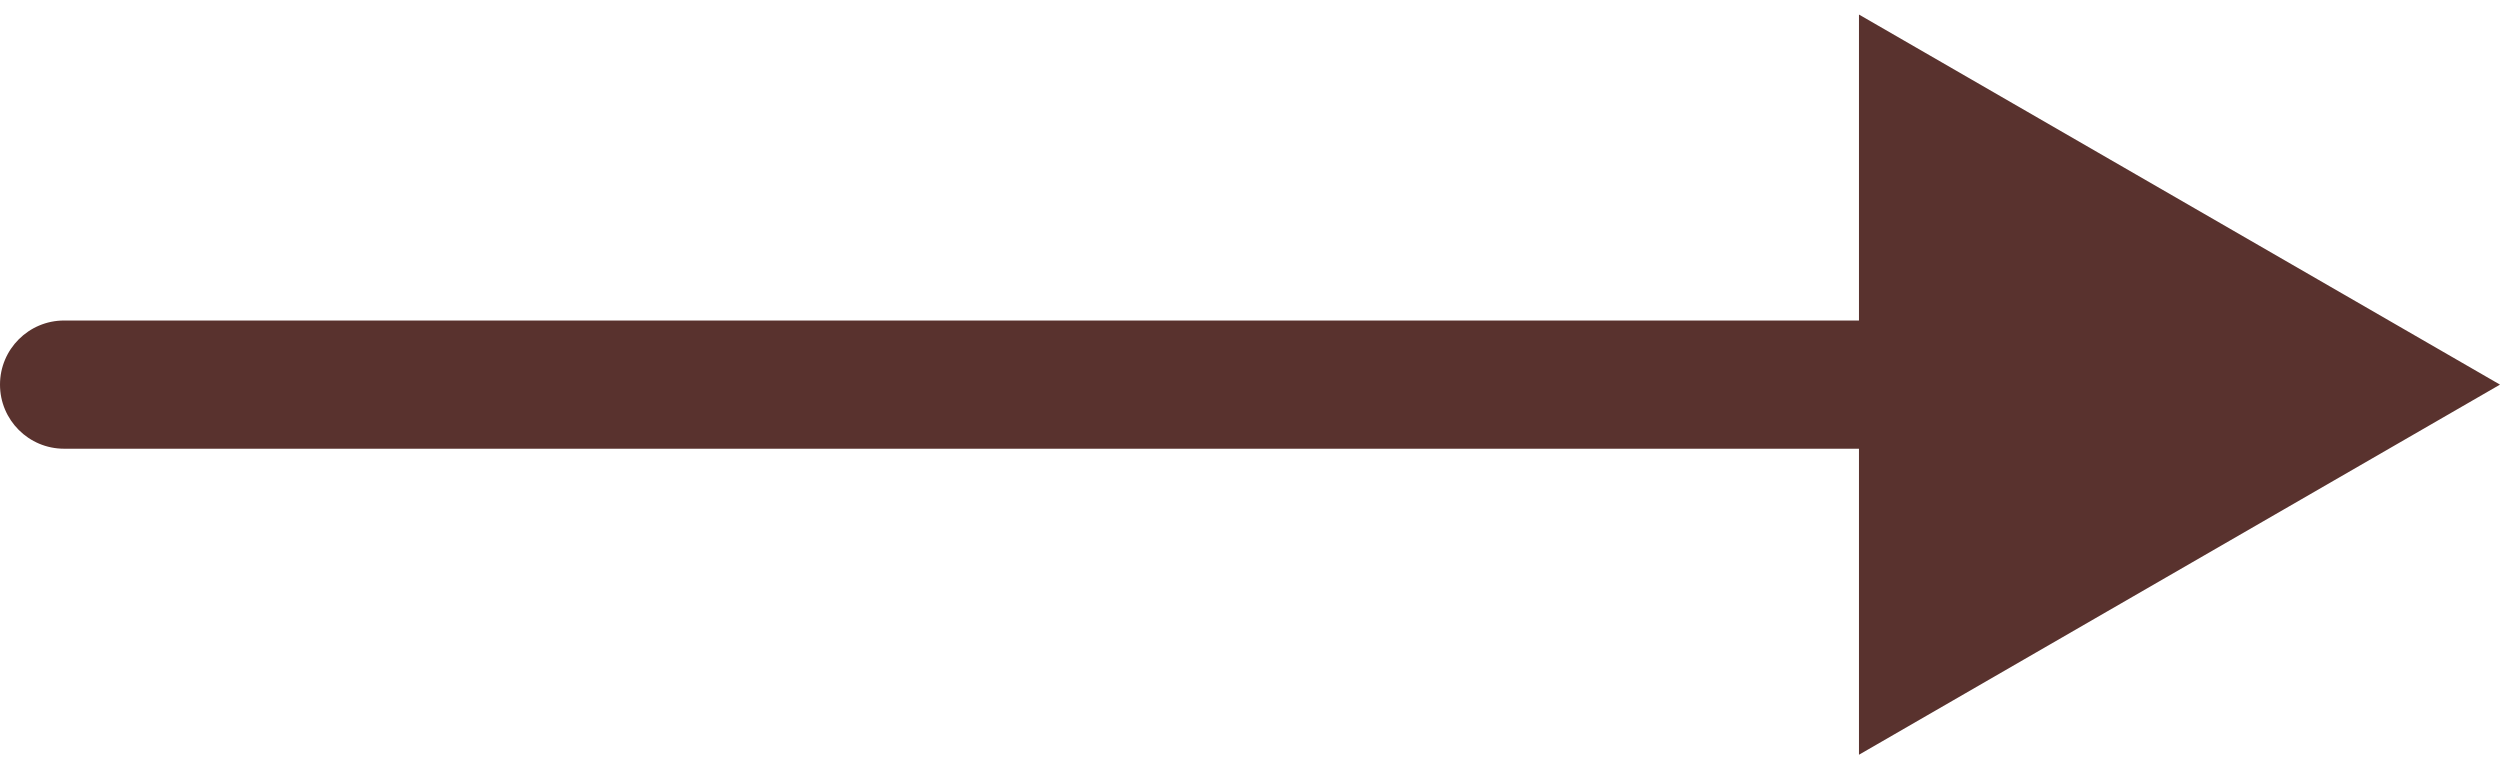 <svg width="39" height="12" viewBox="0 0 39 12" fill="none" xmlns="http://www.w3.org/2000/svg">
<path d="M1 5C0.448 5 4.82823e-08 5.448 0 6C-4.82823e-08 6.553 0.448 7 1 7L1 5ZM39 6L29 0.227L29 11.774L39 6ZM1 6L1 7L30 7L30 6L30 5L1 5L1 6Z" fill="#59322E"/>
</svg>
